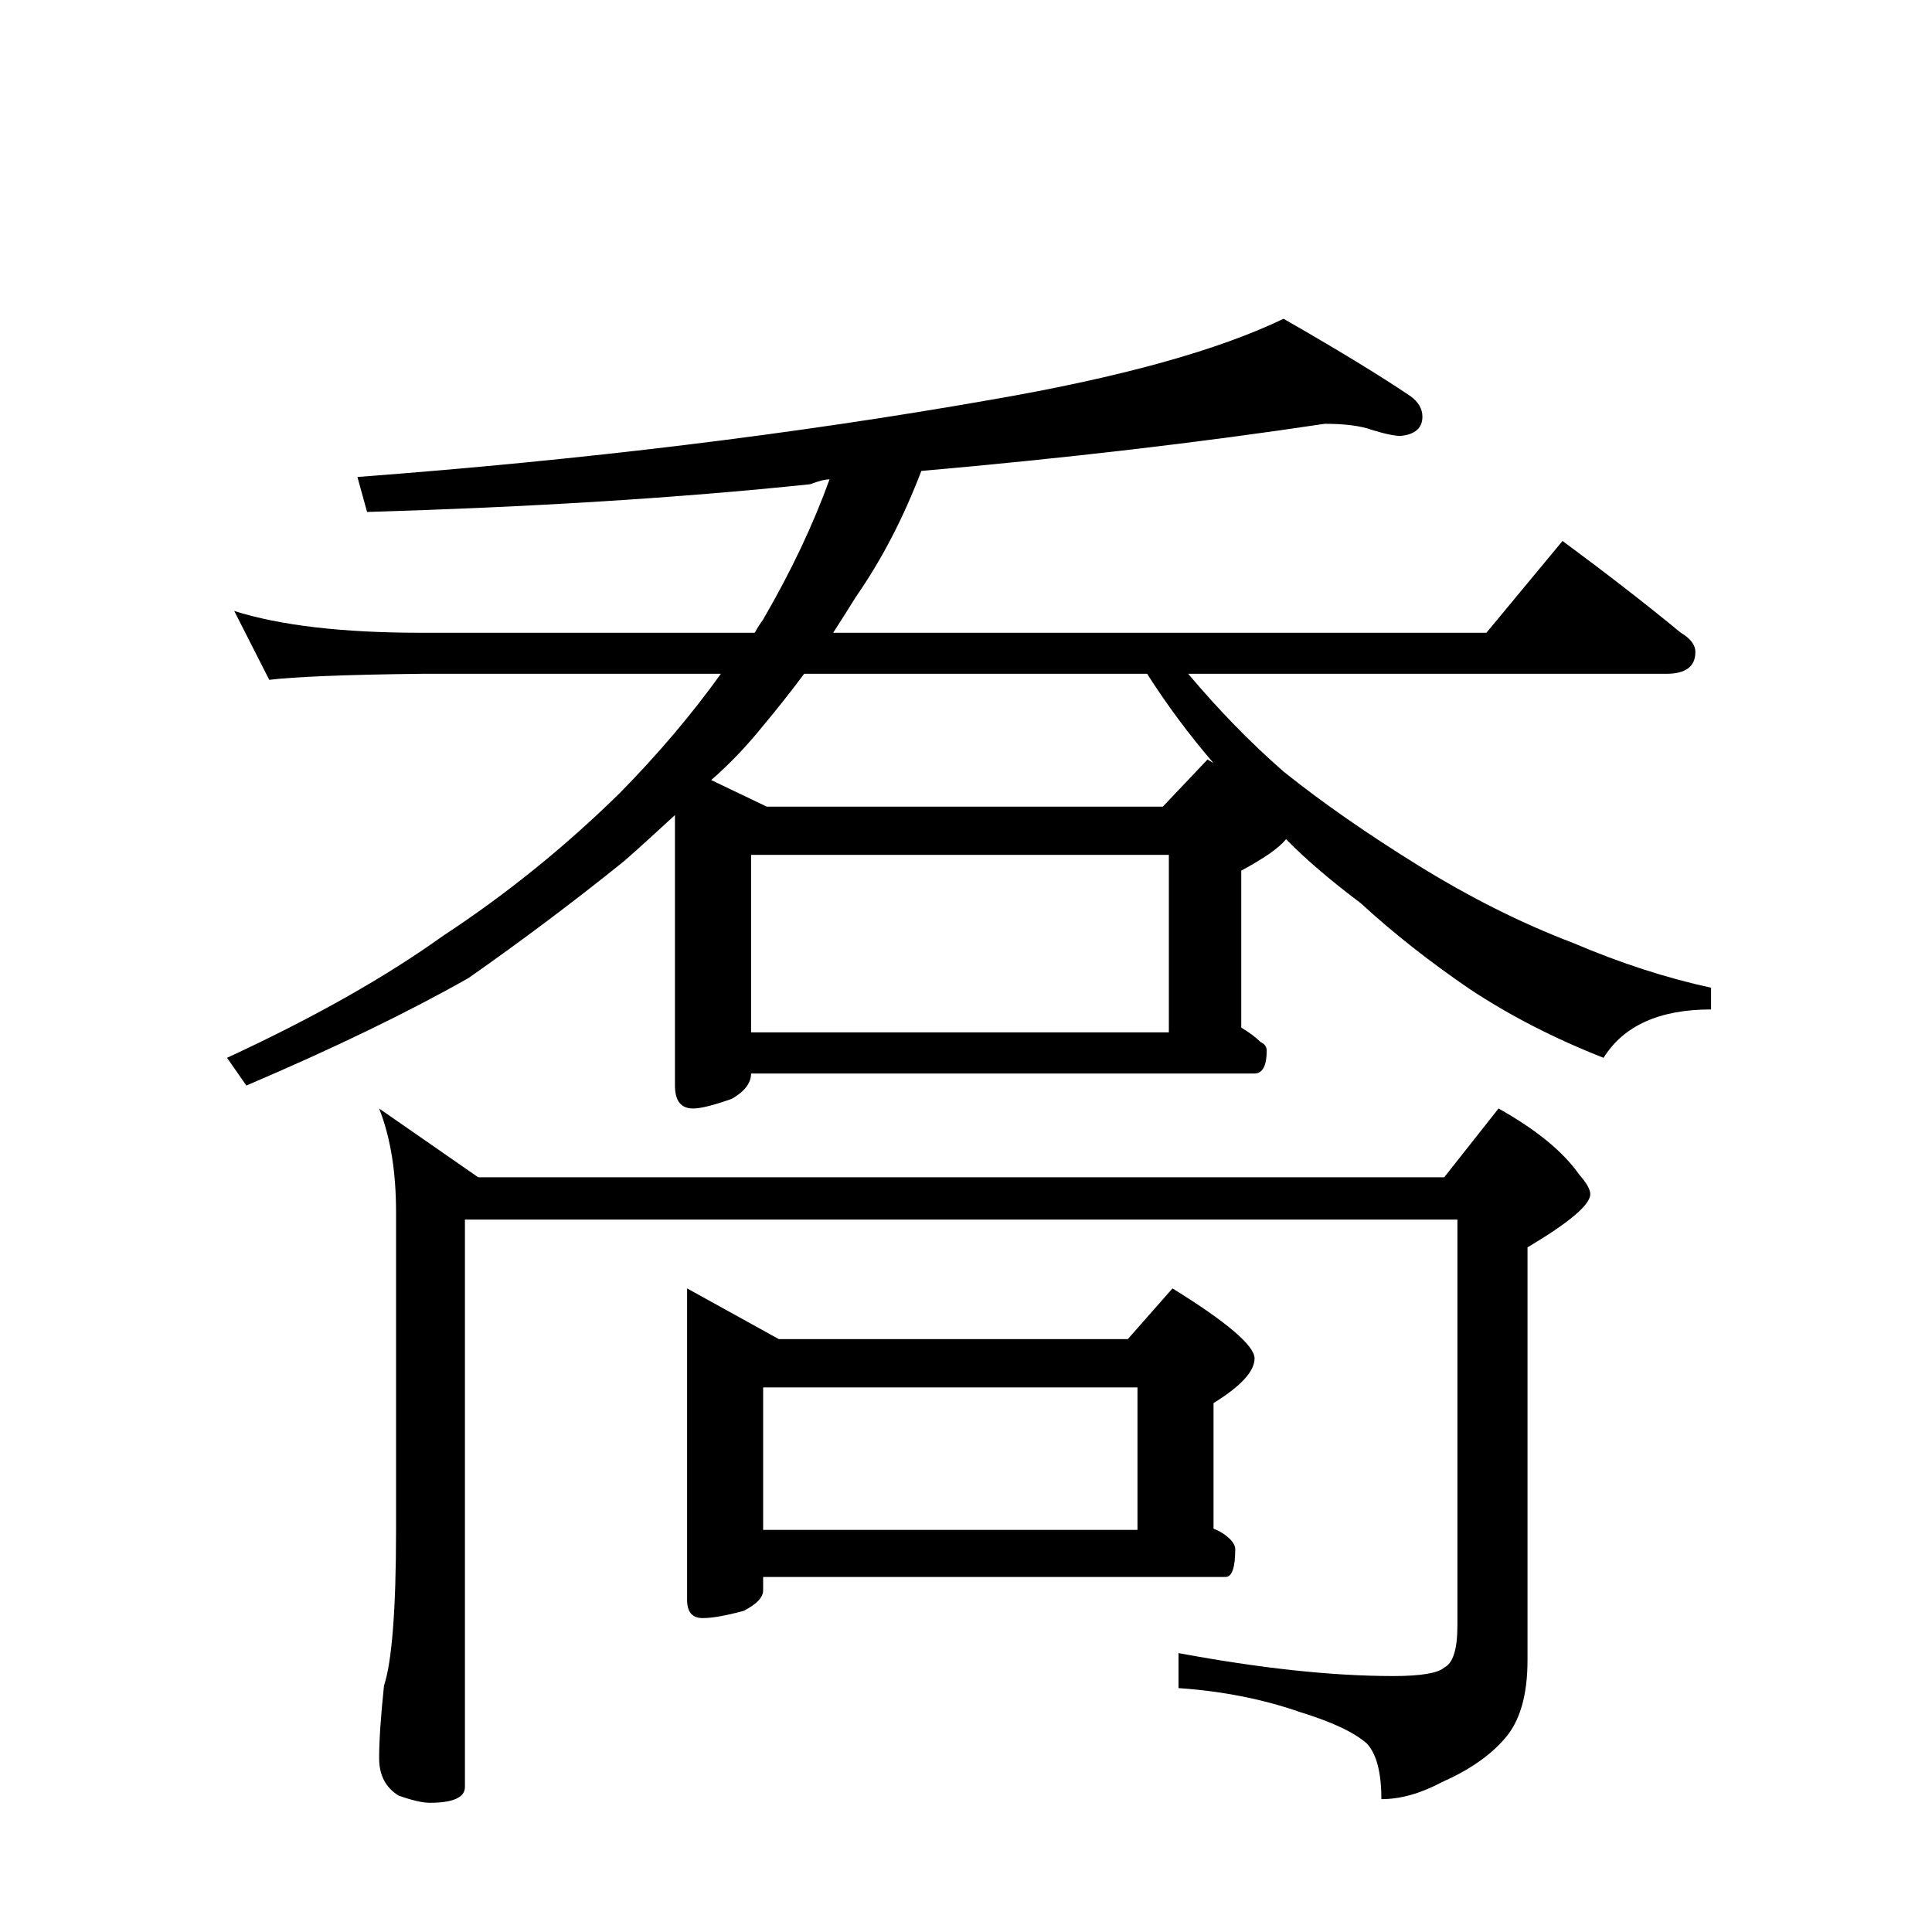 <?xml version="1.0" encoding="UTF-8" standalone="no"?><svg xmlns:dc="http://purl.org/dc/elements/1.1/" xmlns:cc="http://creativecommons.org/ns#" xmlns:rdf="http://www.w3.org/1999/02/22-rdf-syntax-ns#" xmlns:svg="http://www.w3.org/2000/svg" xmlns="http://www.w3.org/2000/svg" viewBox="-2 -20 25 25" height="200" width="200" xml:space="preserve" version="1.1"><path d="M 15.141 -14.516 C 13.523 -14.273 11.785 -14.07 9.922 -13.906 C 9.691 -13.301 9.41 -12.758 9.078 -12.281 C 8.973 -12.113 8.875 -11.957 8.781 -11.812 L 17.234 -11.812 L 18.219 -13 C 18.758 -12.602 19.27 -12.207 19.75 -11.812 C 19.875 -11.738 19.938 -11.656 19.938 -11.562 C 19.938 -11.375 19.812 -11.281 19.562 -11.281 L 13.375 -11.281 C 13.77 -10.812 14.18 -10.391 14.609 -10.016 C 15.117 -9.609 15.703 -9.203 16.359 -8.797 C 17.016 -8.391 17.68 -8.055 18.359 -7.797 C 18.973 -7.535 19.566 -7.344 20.141 -7.219 L 20.141 -6.938 C 19.473 -6.938 19.008 -6.727 18.75 -6.312 C 18.113 -6.562 17.535 -6.859 17.016 -7.203 C 16.484 -7.566 16.016 -7.938 15.609 -8.312 C 15.234 -8.594 14.91 -8.867 14.641 -9.141 C 14.547 -9.023 14.352 -8.891 14.062 -8.734 L 14.062 -6.703 C 14.164 -6.641 14.25 -6.578 14.312 -6.516 C 14.363 -6.492 14.391 -6.457 14.391 -6.406 C 14.391 -6.207 14.336 -6.109 14.234 -6.109 L 7.719 -6.109 C 7.719 -5.984 7.633 -5.875 7.469 -5.781 C 7.227 -5.695 7.062 -5.656 6.969 -5.656 C 6.812 -5.656 6.734 -5.754 6.734 -5.953 L 6.734 -9.453 C 6.484 -9.223 6.266 -9.023 6.078 -8.859 C 5.43 -8.336 4.758 -7.832 4.062 -7.344 C 3.289 -6.906 2.332 -6.441 1.188 -5.953 L 0.938 -6.312 C 2.062 -6.832 2.992 -7.359 3.734 -7.891 C 4.555 -8.43 5.316 -9.047 6.016 -9.734 C 6.516 -10.242 6.953 -10.758 7.328 -11.281 L 3.453 -11.281 C 2.461 -11.27 1.805 -11.242 1.484 -11.203 L 1.031 -12.094 C 1.625 -11.906 2.43 -11.812 3.453 -11.812 L 7.766 -11.812 C 7.805 -11.883 7.844 -11.941 7.875 -11.984 C 8.238 -12.609 8.523 -13.211 8.734 -13.797 C 8.672 -13.797 8.586 -13.773 8.484 -13.734 C 6.773 -13.555 4.863 -13.438 2.75 -13.375 L 2.625 -13.828 C 5.539 -14.047 8.273 -14.379 10.828 -14.828 C 12.504 -15.117 13.766 -15.469 14.609 -15.875 C 15.285 -15.488 15.832 -15.156 16.25 -14.875 C 16.352 -14.801 16.406 -14.711 16.406 -14.609 C 16.406 -14.461 16.312 -14.379 16.125 -14.359 C 16.051 -14.359 15.926 -14.383 15.75 -14.438 C 15.613 -14.488 15.41 -14.516 15.141 -14.516 Z M 7.719 -6.641 L 13.125 -6.641 L 13.125 -8.938 L 7.719 -8.938 Z M 13.047 -9.562 L 13.625 -10.172 C 13.645 -10.16 13.672 -10.145 13.703 -10.125 C 13.391 -10.488 13.102 -10.875 12.844 -11.281 L 8.406 -11.281 C 8.219 -11.031 8.039 -10.805 7.875 -10.609 C 7.664 -10.348 7.441 -10.113 7.203 -9.906 L 7.922 -9.562 Z M 2.906 -5.656 L 4.188 -4.766 L 16.688 -4.766 L 17.391 -5.656 C 17.879 -5.383 18.227 -5.098 18.438 -4.797 C 18.531 -4.691 18.578 -4.609 18.578 -4.547 C 18.578 -4.41 18.305 -4.18 17.766 -3.859 L 17.766 1.484 C 17.766 1.941 17.664 2.281 17.469 2.5 C 17.281 2.719 17.008 2.906 16.656 3.062 C 16.383 3.207 16.125 3.281 15.875 3.281 C 15.875 2.938 15.812 2.695 15.688 2.562 C 15.52 2.414 15.234 2.281 14.828 2.156 C 14.348 1.988 13.82 1.883 13.25 1.844 L 13.25 1.391 C 14.301 1.586 15.227 1.688 16.031 1.688 C 16.395 1.688 16.613 1.648 16.688 1.578 C 16.801 1.523 16.859 1.344 16.859 1.031 L 16.859 -4.219 L 4.016 -4.219 L 4.016 3.125 C 4.016 3.258 3.863 3.328 3.562 3.328 C 3.469 3.328 3.332 3.297 3.156 3.234 C 2.988 3.129 2.906 2.969 2.906 2.75 C 2.906 2.531 2.926 2.219 2.969 1.812 C 3.07 1.508 3.125 0.836 3.125 -0.203 L 3.125 -4.312 C 3.125 -4.844 3.051 -5.289 2.906 -5.656 Z M 6.891 -3.328 L 8.078 -2.672 L 12.594 -2.672 L 13.172 -3.328 C 13.879 -2.891 14.234 -2.586 14.234 -2.422 C 14.234 -2.254 14.055 -2.062 13.703 -1.844 L 13.703 -0.219 C 13.785 -0.188 13.859 -0.141 13.922 -0.078 C 13.961 -0.035 13.984 0.004 13.984 0.047 C 13.984 0.285 13.941 0.406 13.859 0.406 L 7.875 0.406 L 7.875 0.578 C 7.875 0.672 7.789 0.758 7.625 0.844 C 7.395 0.906 7.219 0.938 7.094 0.938 C 6.957 0.938 6.891 0.859 6.891 0.703 Z M 7.875 -0.203 L 12.719 -0.203 L 12.719 -2.047 L 7.875 -2.047 Z M 7.875 -0.203" style="stroke:none;"></path></svg>